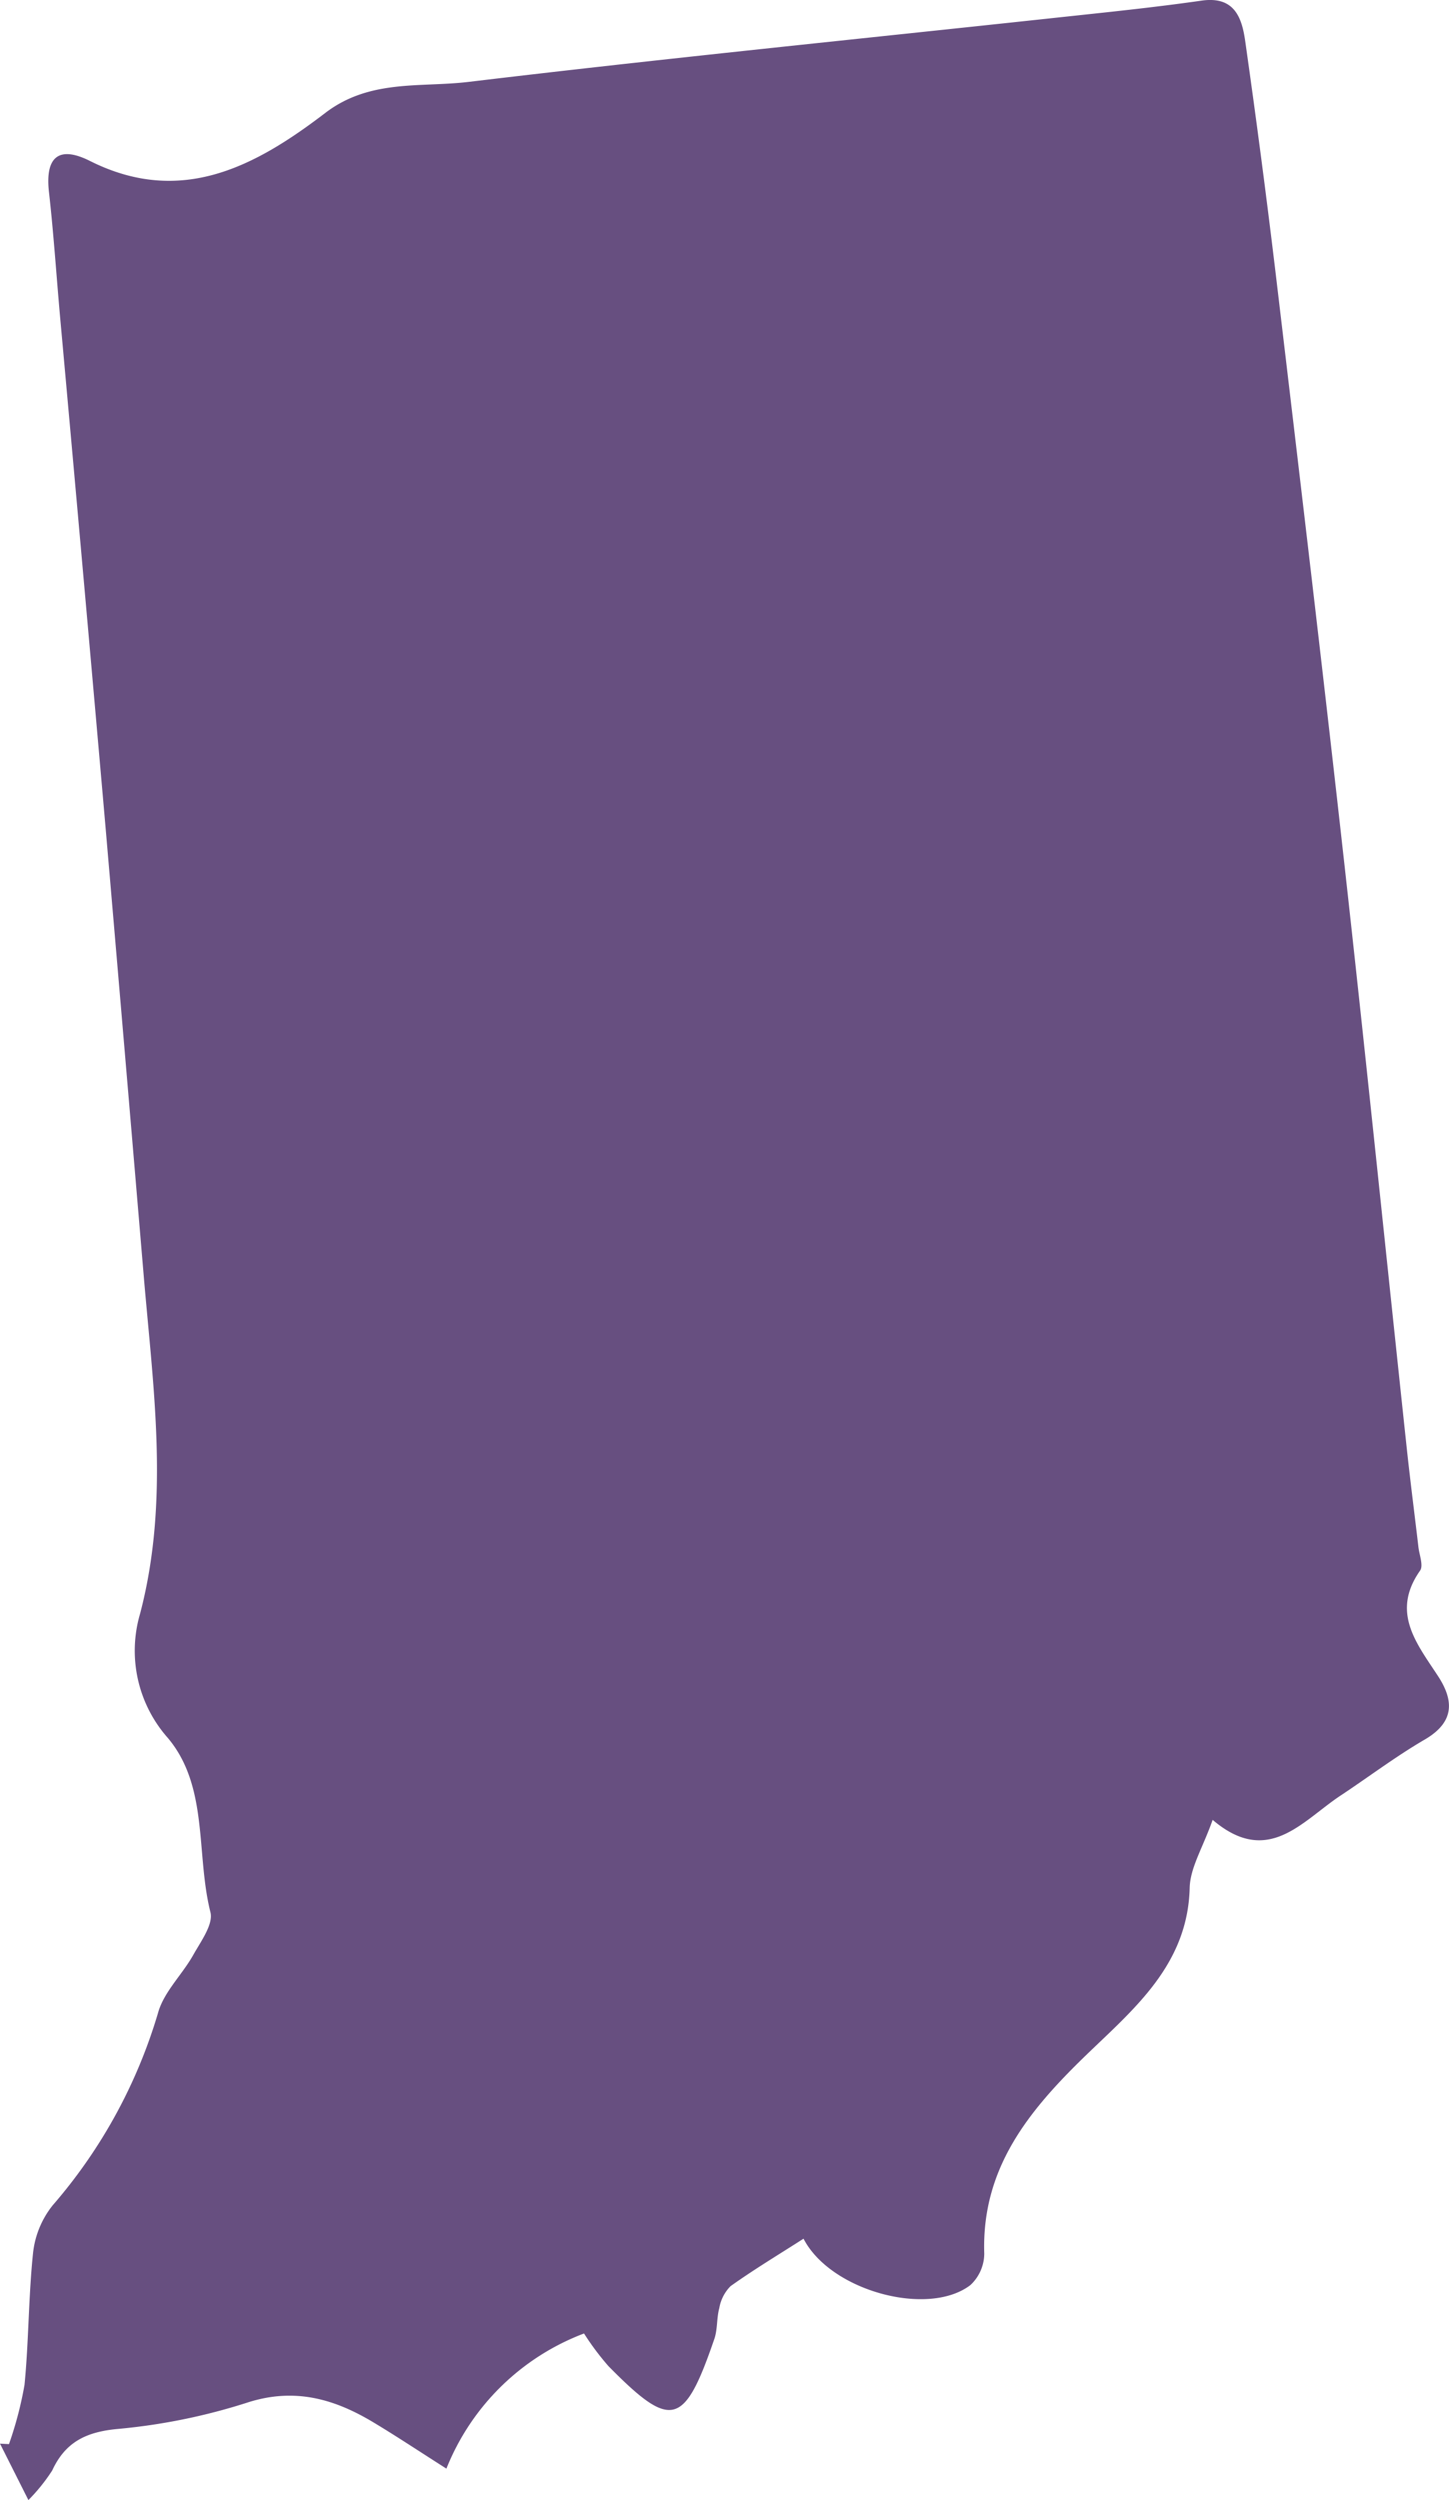 <svg id="usa-in" xmlns="http://www.w3.org/2000/svg" xmlns:xlink="http://www.w3.org/1999/xlink" width="90.104" height="155.389" viewBox="0 0 90.104 155.389">
  <defs>
    <clipPath id="clip-path">
      <rect id="Rectangle_1230" data-name="Rectangle 1230" width="90.104" height="155.389" fill="#674f80"/>
    </clipPath>
  </defs>
  <g id="Group_623" data-name="Group 623" clip-path="url(#clip-path)">
    <path id="Path_189" data-name="Path 189" d="M75.409,113.1c-.616,1.745-1.4,2.976-1.43,4.227-.118,4.82-3.522,7.57-6.507,10.463-3.54,3.431-6.439,7-6.268,12.276a2.687,2.687,0,0,1-.86,1.951c-2.621,2.007-8.7.372-10.378-2.882-1.528.979-3.073,1.907-4.537,2.95a2.544,2.544,0,0,0-.7,1.36c-.173.628-.1,1.329-.315,1.939-1.869,5.435-2.664,5.64-6.578,1.672a16.58,16.58,0,0,1-1.519-2.03,14.878,14.878,0,0,0-8.558,8.4c-1.668-1.06-3.1-2.013-4.569-2.894-2.432-1.455-4.9-2.154-7.819-1.208a37.459,37.459,0,0,1-8.043,1.635c-1.966.181-3.261.809-4.082,2.583a11.255,11.255,0,0,1-1.48,1.838L0,151.873l.559.029a22.937,22.937,0,0,0,.966-3.686c.267-2.743.246-5.515.537-8.255a5.741,5.741,0,0,1,1.209-2.894A32.146,32.146,0,0,0,9.828,125.1c.359-1.3,1.5-2.37,2.19-3.6.471-.843,1.257-1.9,1.068-2.655-.912-3.619-.1-7.8-2.648-10.83a8.169,8.169,0,0,1-1.725-7.73c1.856-7.077.8-14.105.21-21.161Q7.754,65.254,6.561,51.388,5.174,35.527,3.734,19.67c-.23-2.582-.4-5.169-.69-7.744C2.8,9.748,3.659,9.036,5.587,10c5.687,2.855,10.324.316,14.643-2.983,2.766-2.112,5.918-1.57,8.9-1.926,12.2-1.462,24.42-2.681,36.632-4C68.748.77,71.742.466,74.719.039c2.025-.29,2.5,1.035,2.708,2.486q1.06,7.443,1.951,14.911c1.439,12.114,2.879,24.228,4.23,36.352,1.342,12.042,2.573,24.1,3.861,36.144.222,2.077.491,4.149.734,6.224.058.494.321,1.151.1,1.462-1.82,2.593-.209,4.521,1.117,6.549,1.017,1.556,1.014,2.877-.828,3.949-1.8,1.049-3.476,2.318-5.219,3.471-2.419,1.6-4.521,4.451-7.968,1.517" transform="translate(0 0)" fill="#674f80"/>
  </g>
</svg>

